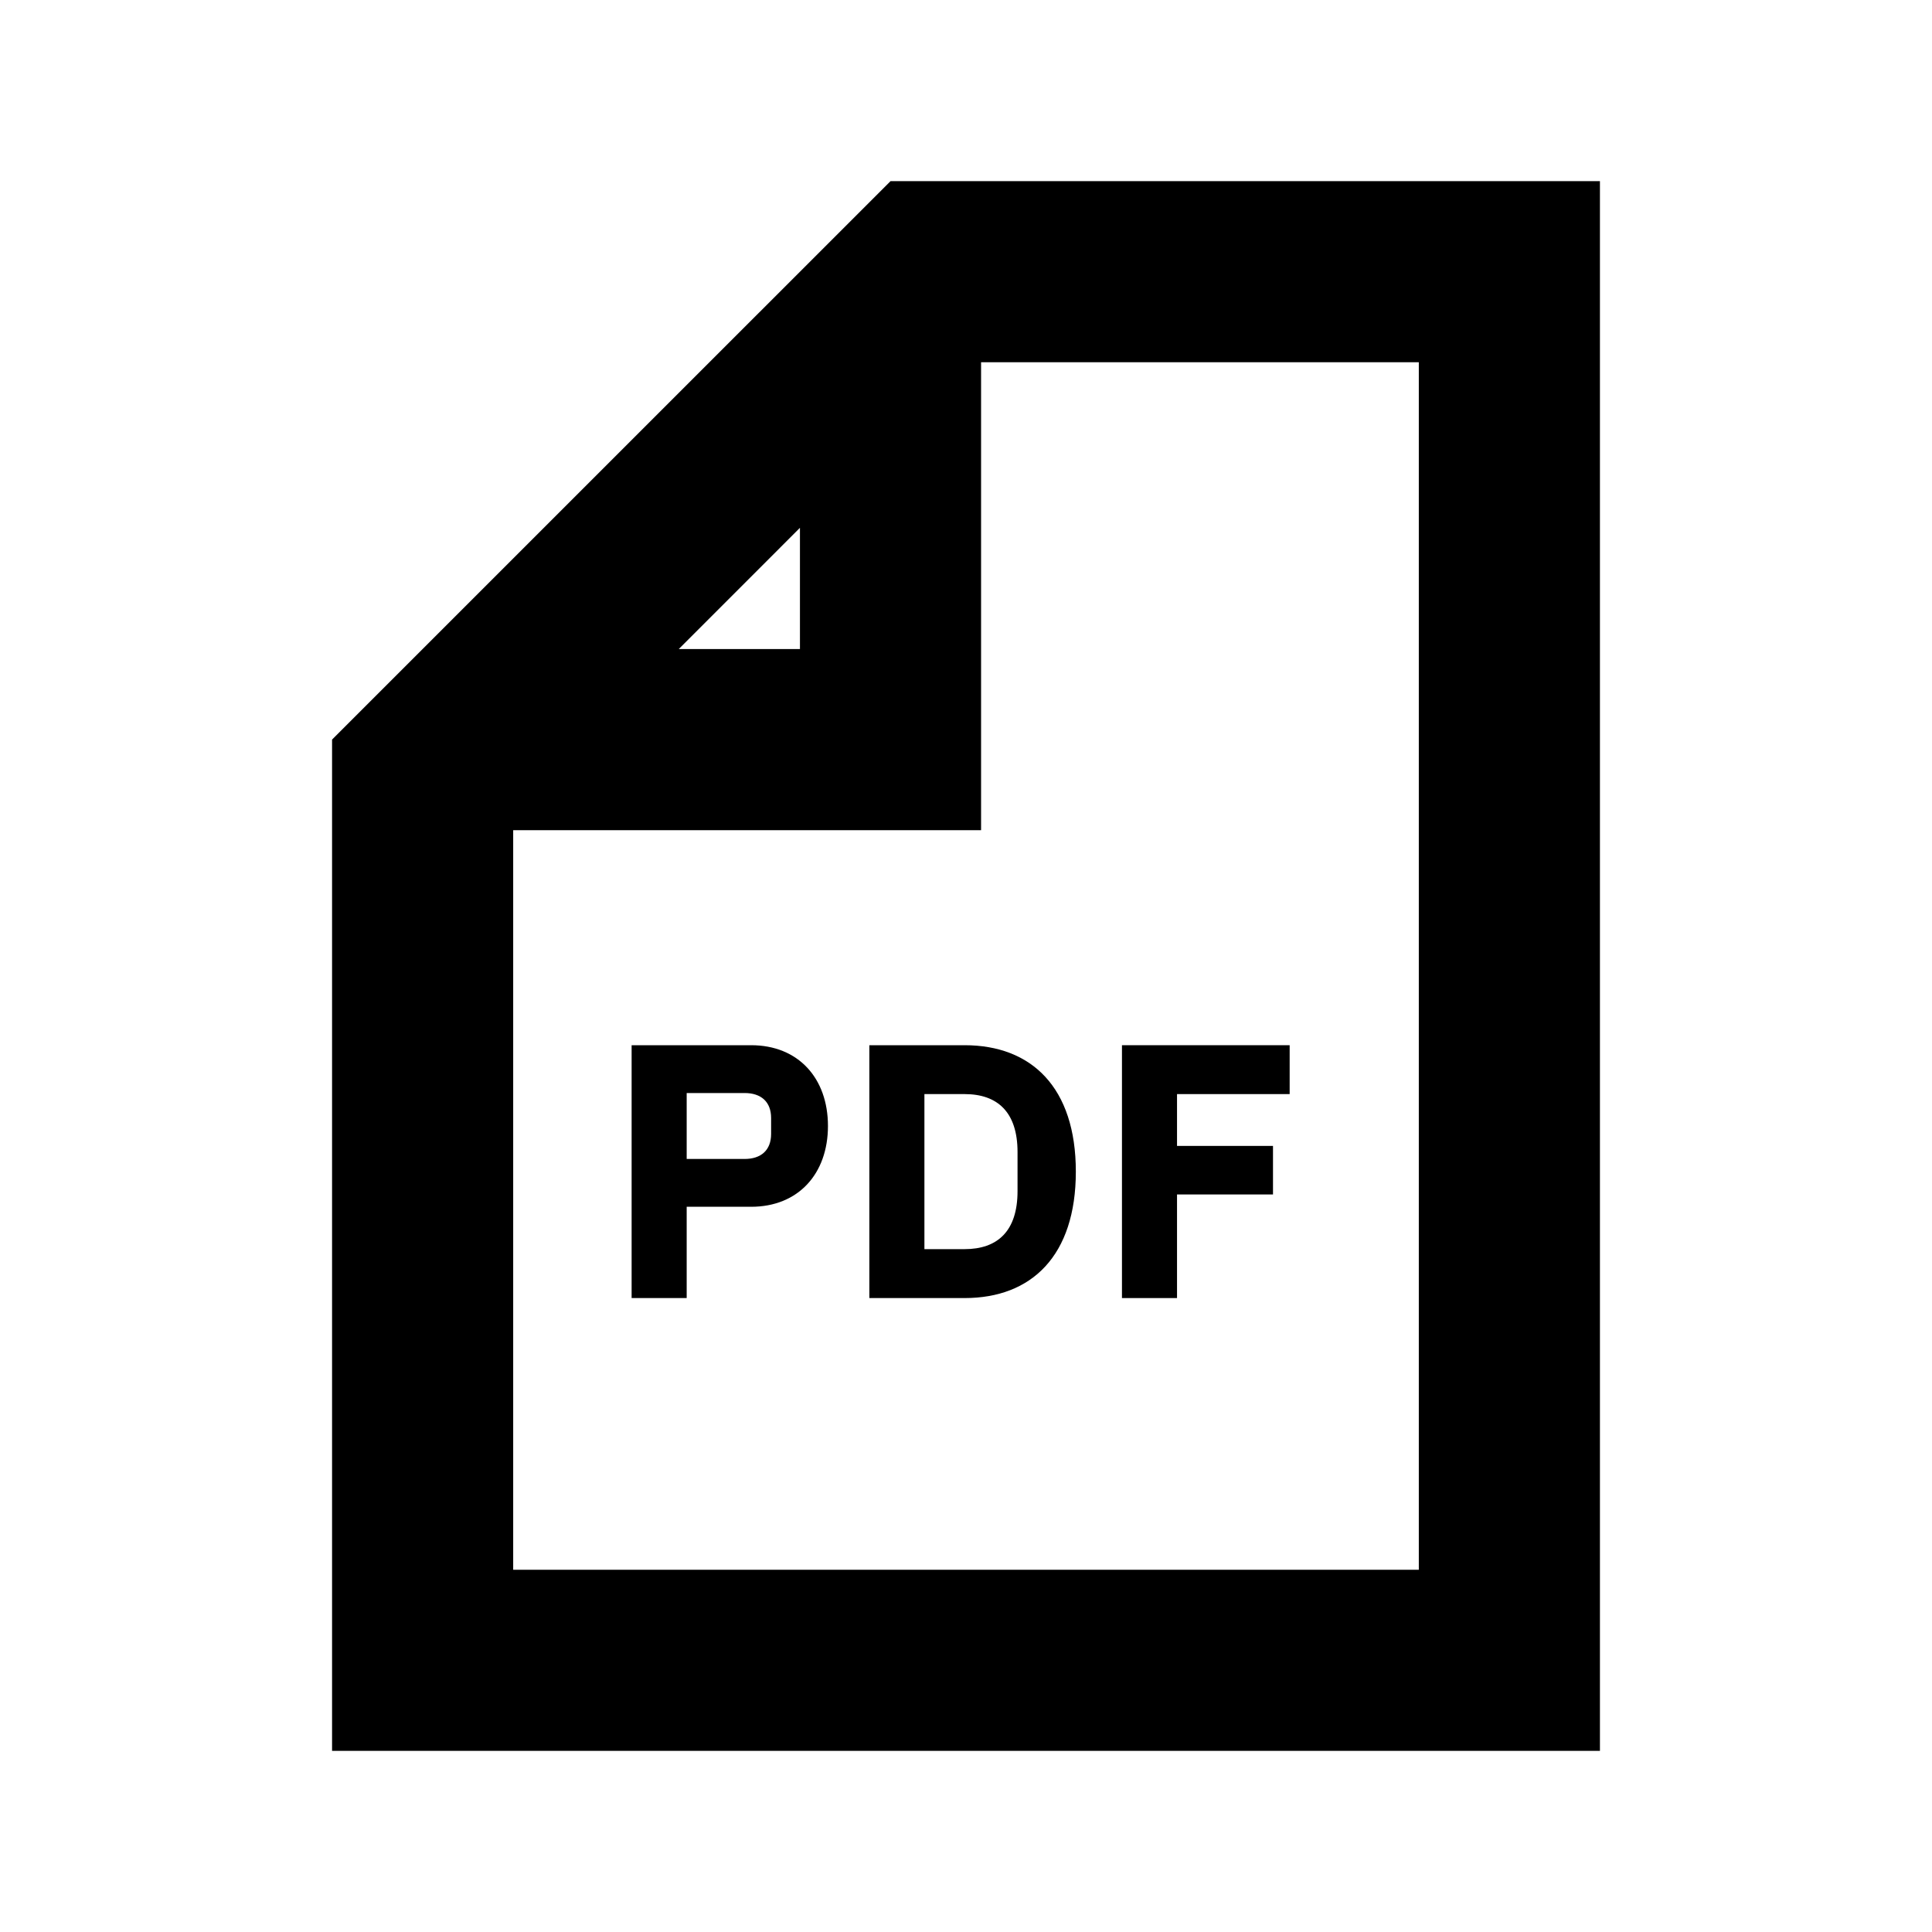 <svg width="40" height="40" viewBox="0 0 40 40" fill="none" xmlns="http://www.w3.org/2000/svg">
<path fill-rule="evenodd" clip-rule="evenodd" d="M20.312 17.188H10.625V32.5H29.375V7.5H20.312V17.188ZM18.438 3.75H33.125V36.25H6.875V15.312L18.438 3.75ZM14.053 13.438L16.562 10.928V13.438H14.053Z" fill="black"/>
<path d="M14.217 26.875V24.985H15.552C16.527 24.985 17.142 24.302 17.142 23.312C17.142 22.322 16.527 21.64 15.552 21.64H13.077V26.875H14.217ZM14.217 22.63H15.417C15.755 22.63 15.965 22.81 15.965 23.147V23.477C15.965 23.815 15.755 23.995 15.417 23.995H14.217V22.63Z" fill="black"/>
<path d="M17.999 26.875H19.972C21.359 26.875 22.274 25.997 22.274 24.257C22.274 22.517 21.359 21.64 19.972 21.64H17.999V26.875ZM19.139 25.862V22.652H19.972C20.647 22.652 21.067 23.02 21.067 23.852V24.662C21.067 25.495 20.647 25.862 19.972 25.862H19.139Z" fill="black"/>
<path d="M24.369 26.875V24.73H26.356V23.725H24.369V22.652H26.701V21.64H23.229V26.875H24.369Z" fill="black"/>
</svg>
